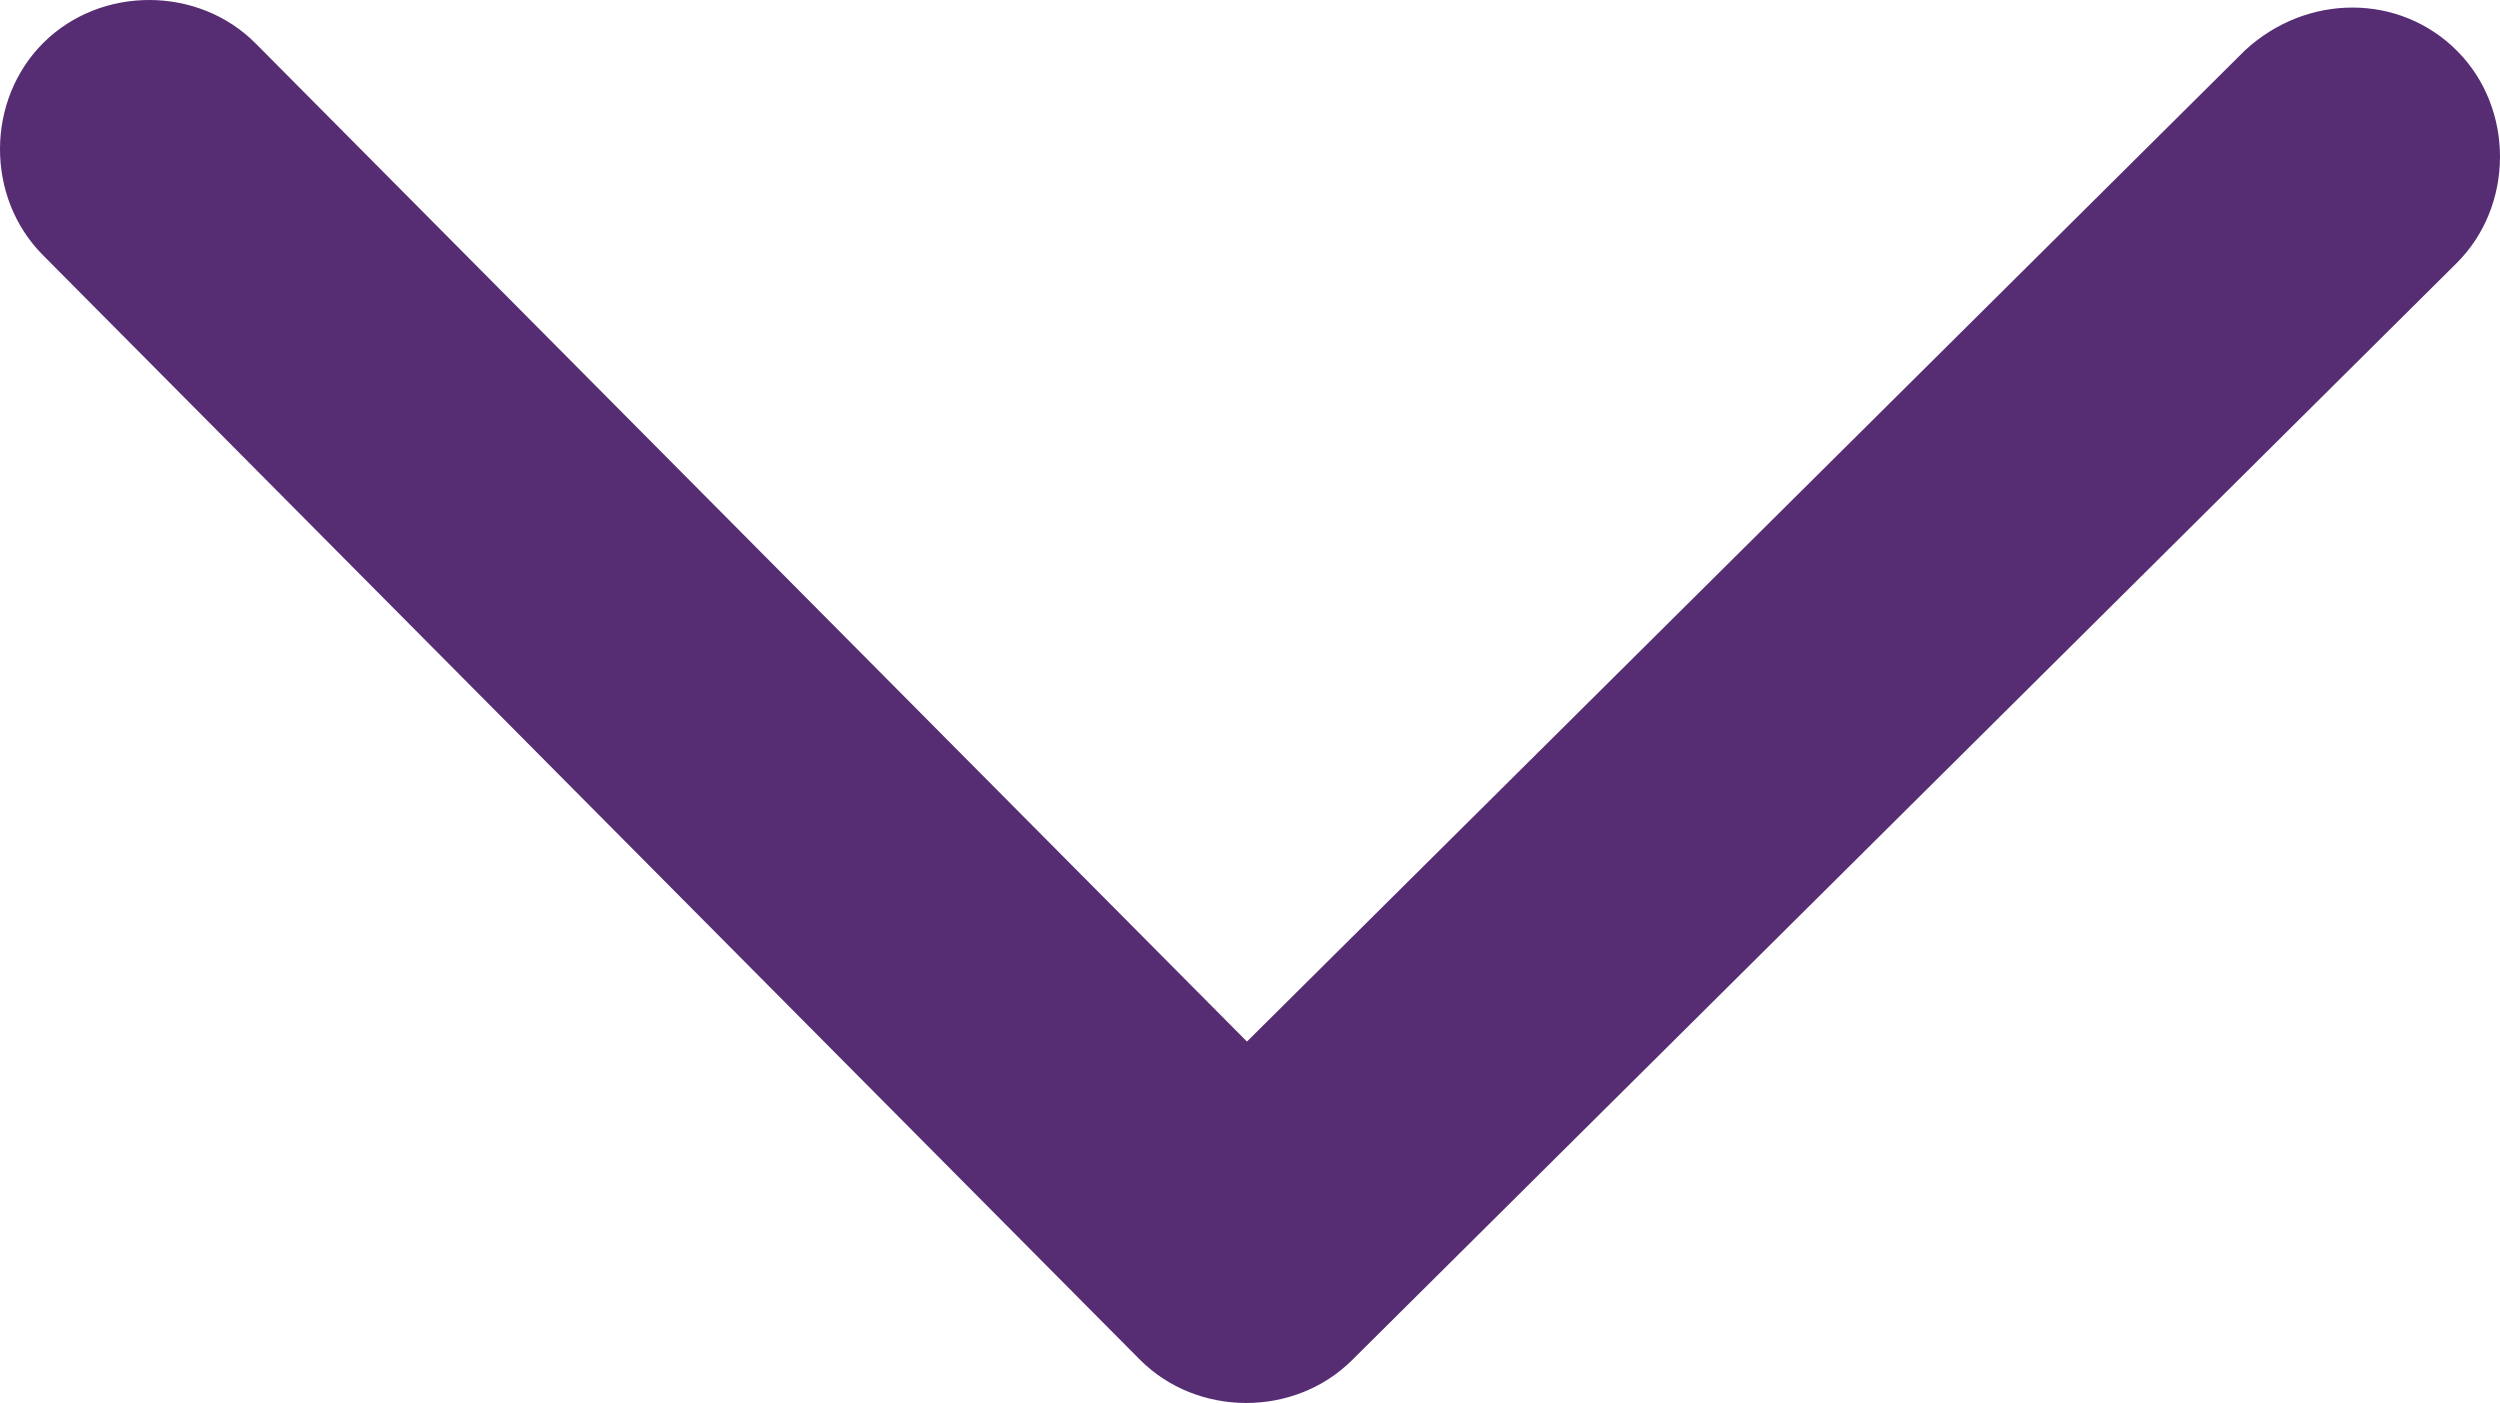 <svg xmlns:xlink="http://www.w3.org/1999/xlink" preserveAspectRatio="xMidYMid meet" data-bbox="6.443 47.497 187.114 105.008" xmlns="http://www.w3.org/2000/svg" viewBox="6.443 47.497 187.114 105.008" role="presentation" aria-hidden="true" width="187.114"  height="105.008" >
    <g stroke="#ED1566" fill="#562D73" stroke-width="0px">
        <path d="M174.476 51.261l-74.704 74.193L25.578 50.75c-4.287-4.316-11.566-4.341-15.882-.054s-4.341 11.565-.055 15.882l82.107 82.673c4.287 4.316 11.566 4.341 15.882.055l82.673-82.107c4.316-4.287 4.341-11.566.055-15.882s-11.235-4.342-15.882-.056z" stroke="#ED1566" fill="#562D73" stroke-width="0px"></path>
    </g>
</svg>